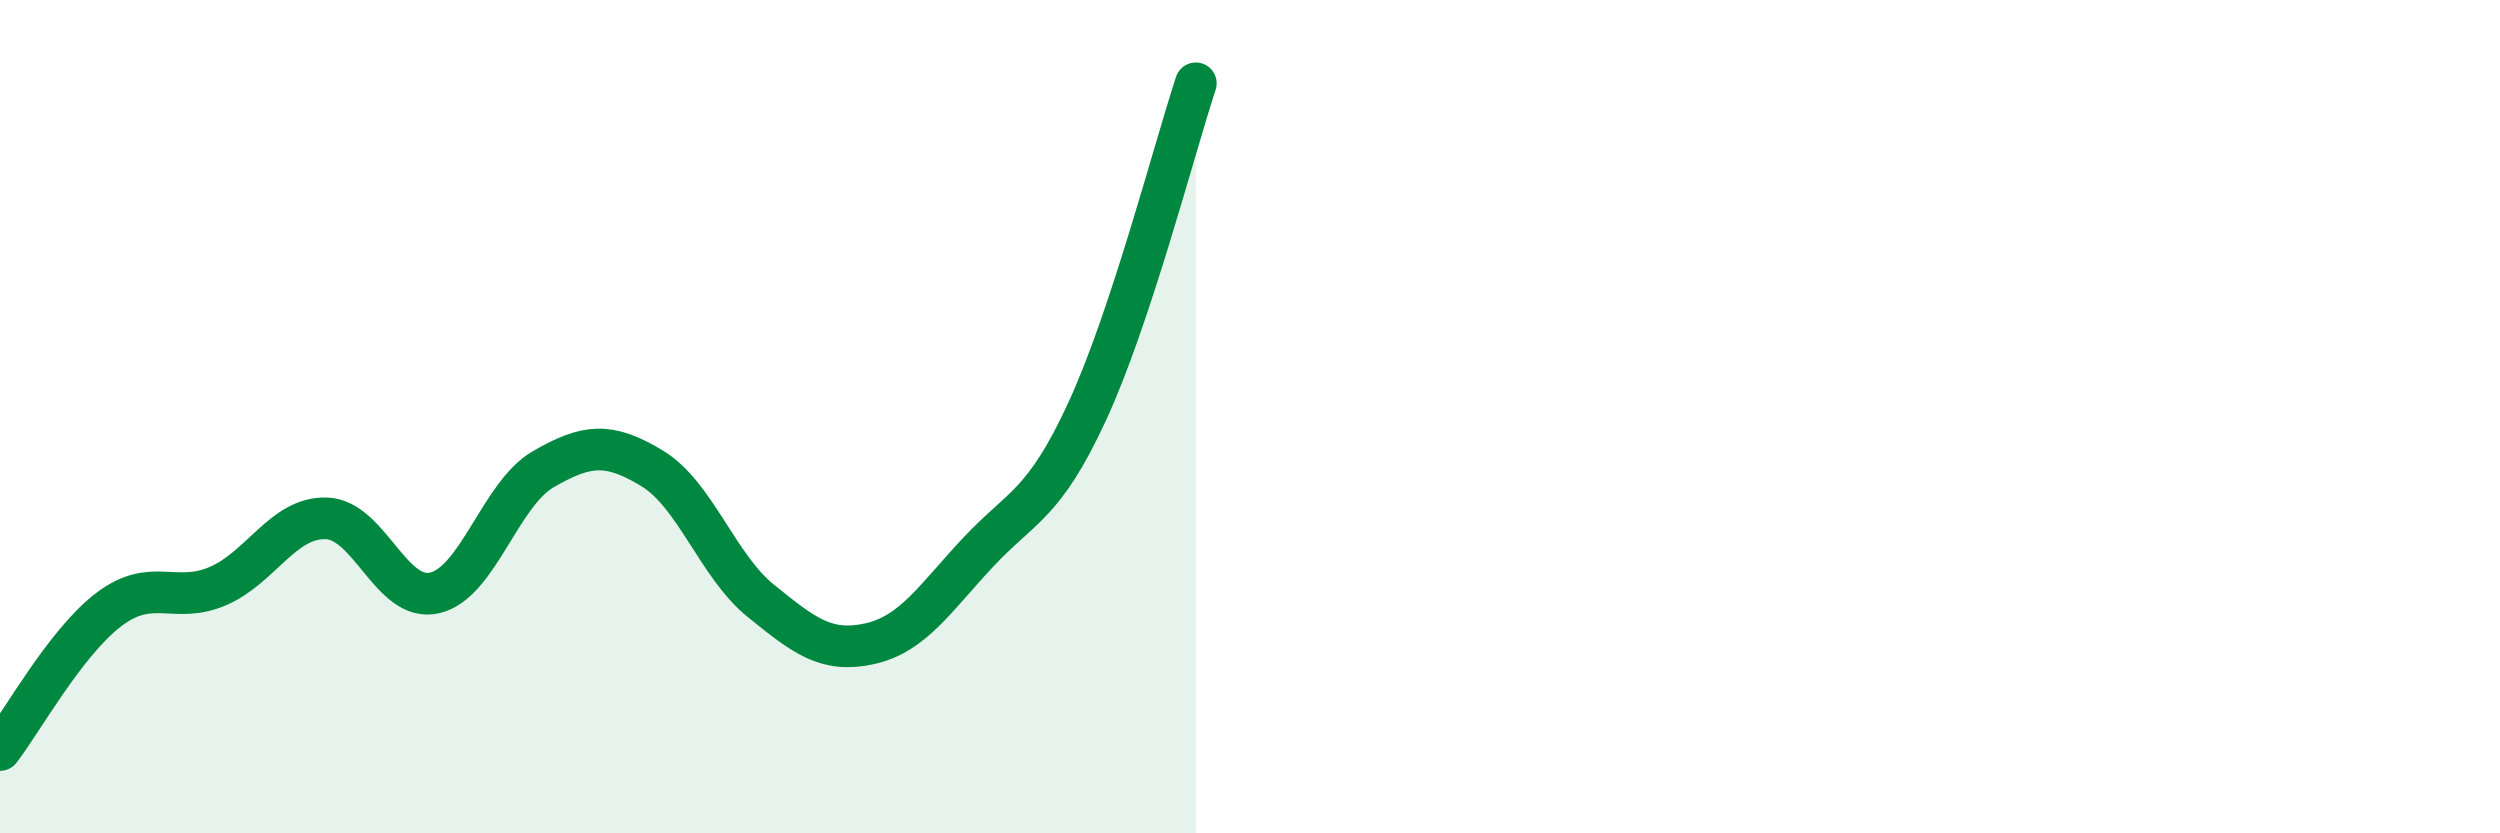 
    <svg width="60" height="20" viewBox="0 0 60 20" xmlns="http://www.w3.org/2000/svg">
      <path
        d="M 0,18 C 0.52,17.33 1.57,15.42 2.61,14.63 C 3.65,13.84 4.18,14.51 5.22,14.07 C 6.26,13.63 6.79,12.41 7.83,12.44 C 8.87,12.47 9.39,14.47 10.43,14.23 C 11.47,13.99 12,11.86 13.04,11.26 C 14.08,10.66 14.61,10.61 15.65,11.24 C 16.69,11.87 17.22,13.58 18.26,14.42 C 19.3,15.26 19.83,15.68 20.87,15.45 C 21.91,15.22 22.44,14.36 23.48,13.25 C 24.52,12.14 25.05,12.13 26.09,9.88 C 27.13,7.63 28.18,3.58 28.7,2L28.7 20L0 20Z"
        fill="#008740"
        opacity="0.1"
        stroke-linecap="round"
        stroke-linejoin="round"
      />
      <path
        d="M 0,18 C 0.52,17.33 1.57,15.42 2.61,14.63 C 3.65,13.84 4.18,14.51 5.22,14.07 C 6.26,13.63 6.79,12.41 7.83,12.44 C 8.87,12.47 9.39,14.47 10.43,14.23 C 11.47,13.99 12,11.86 13.04,11.26 C 14.08,10.66 14.61,10.61 15.65,11.24 C 16.69,11.87 17.22,13.58 18.26,14.42 C 19.3,15.26 19.83,15.68 20.87,15.45 C 21.91,15.22 22.44,14.36 23.48,13.25 C 24.52,12.14 25.05,12.13 26.09,9.88 C 27.13,7.63 28.18,3.58 28.7,2"
        stroke="#008740"
        stroke-width="1"
        fill="none"
        stroke-linecap="round"
        stroke-linejoin="round"
      />
    </svg>
  